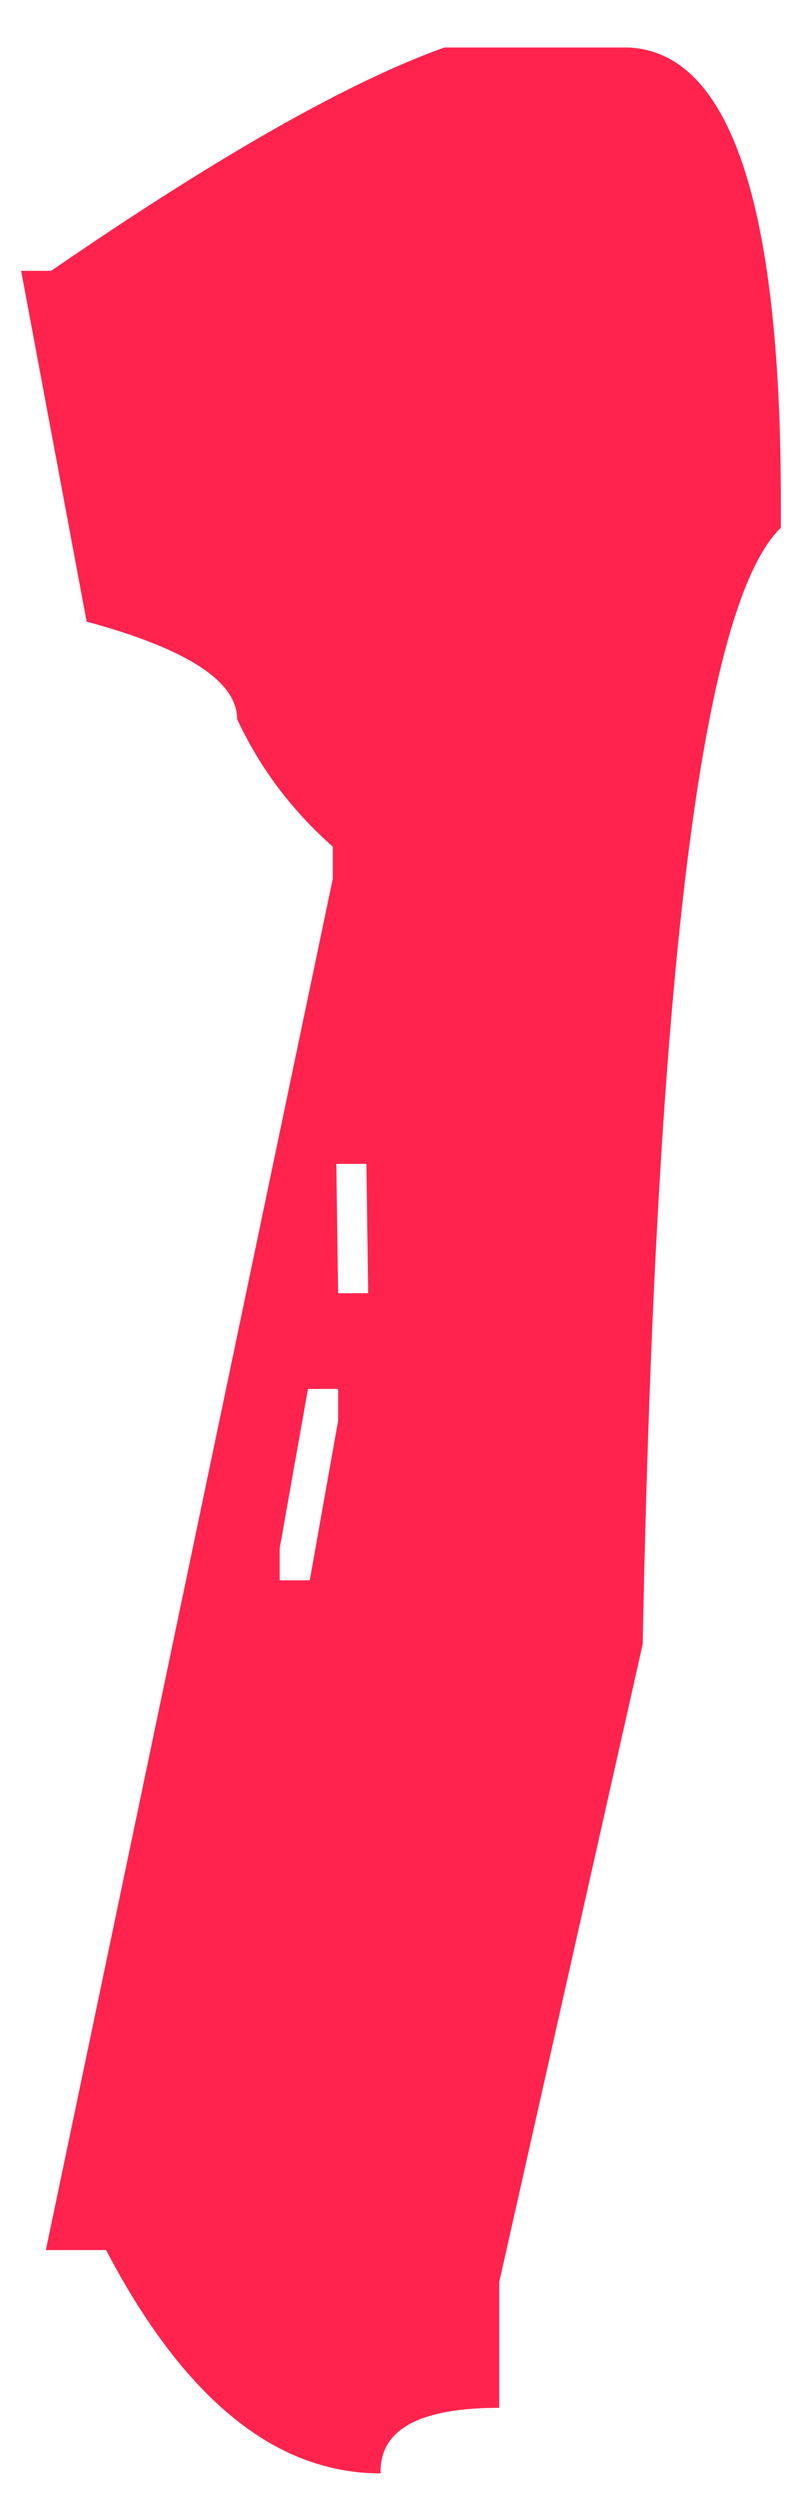 <?xml version="1.0" encoding="UTF-8"?> <svg xmlns="http://www.w3.org/2000/svg" xmlns:xlink="http://www.w3.org/1999/xlink" width="10px" height="31px" viewBox="0 0 10 31"> <!-- Generator: Sketch 61.2 (89653) - https://sketch.com --> <title>1</title> <desc>Created with Sketch.</desc> <g id="Page-1" stroke="none" stroke-width="1" fill="none" fill-rule="evenodd"> <path d="M4.722,30.67 C4.707,30.128 5.198,29.857 6.194,29.857 L6.194,29.857 L6.194,28.297 L7.974,20.387 C8.135,12.11 8.706,7.496 9.688,6.544 L9.688,6.544 L9.688,6.214 C9.688,2.523 9.058,0.648 7.798,0.589 L7.798,0.589 L5.513,0.589 C4.326,1.014 2.701,1.937 0.635,3.358 L0.635,3.358 L0.262,3.358 L1.075,7.708 C2.32,8.045 2.942,8.448 2.942,8.917 C3.221,9.518 3.616,10.045 4.129,10.499 L4.129,10.499 L4.129,10.895 L0.569,27.901 L1.316,27.901 C2.283,29.747 3.418,30.67 4.722,30.67 Z M4.568,16.036 L4.195,16.036 L4.173,14.432 L4.546,14.432 L4.568,16.036 Z M3.843,19.596 L3.47,19.596 L3.47,19.2 L3.821,17.223 L4.195,17.223 L4.195,17.618 L3.843,19.596 Z" id="1" fill="#FF234D" fill-rule="nonzero"></path> </g> </svg> 